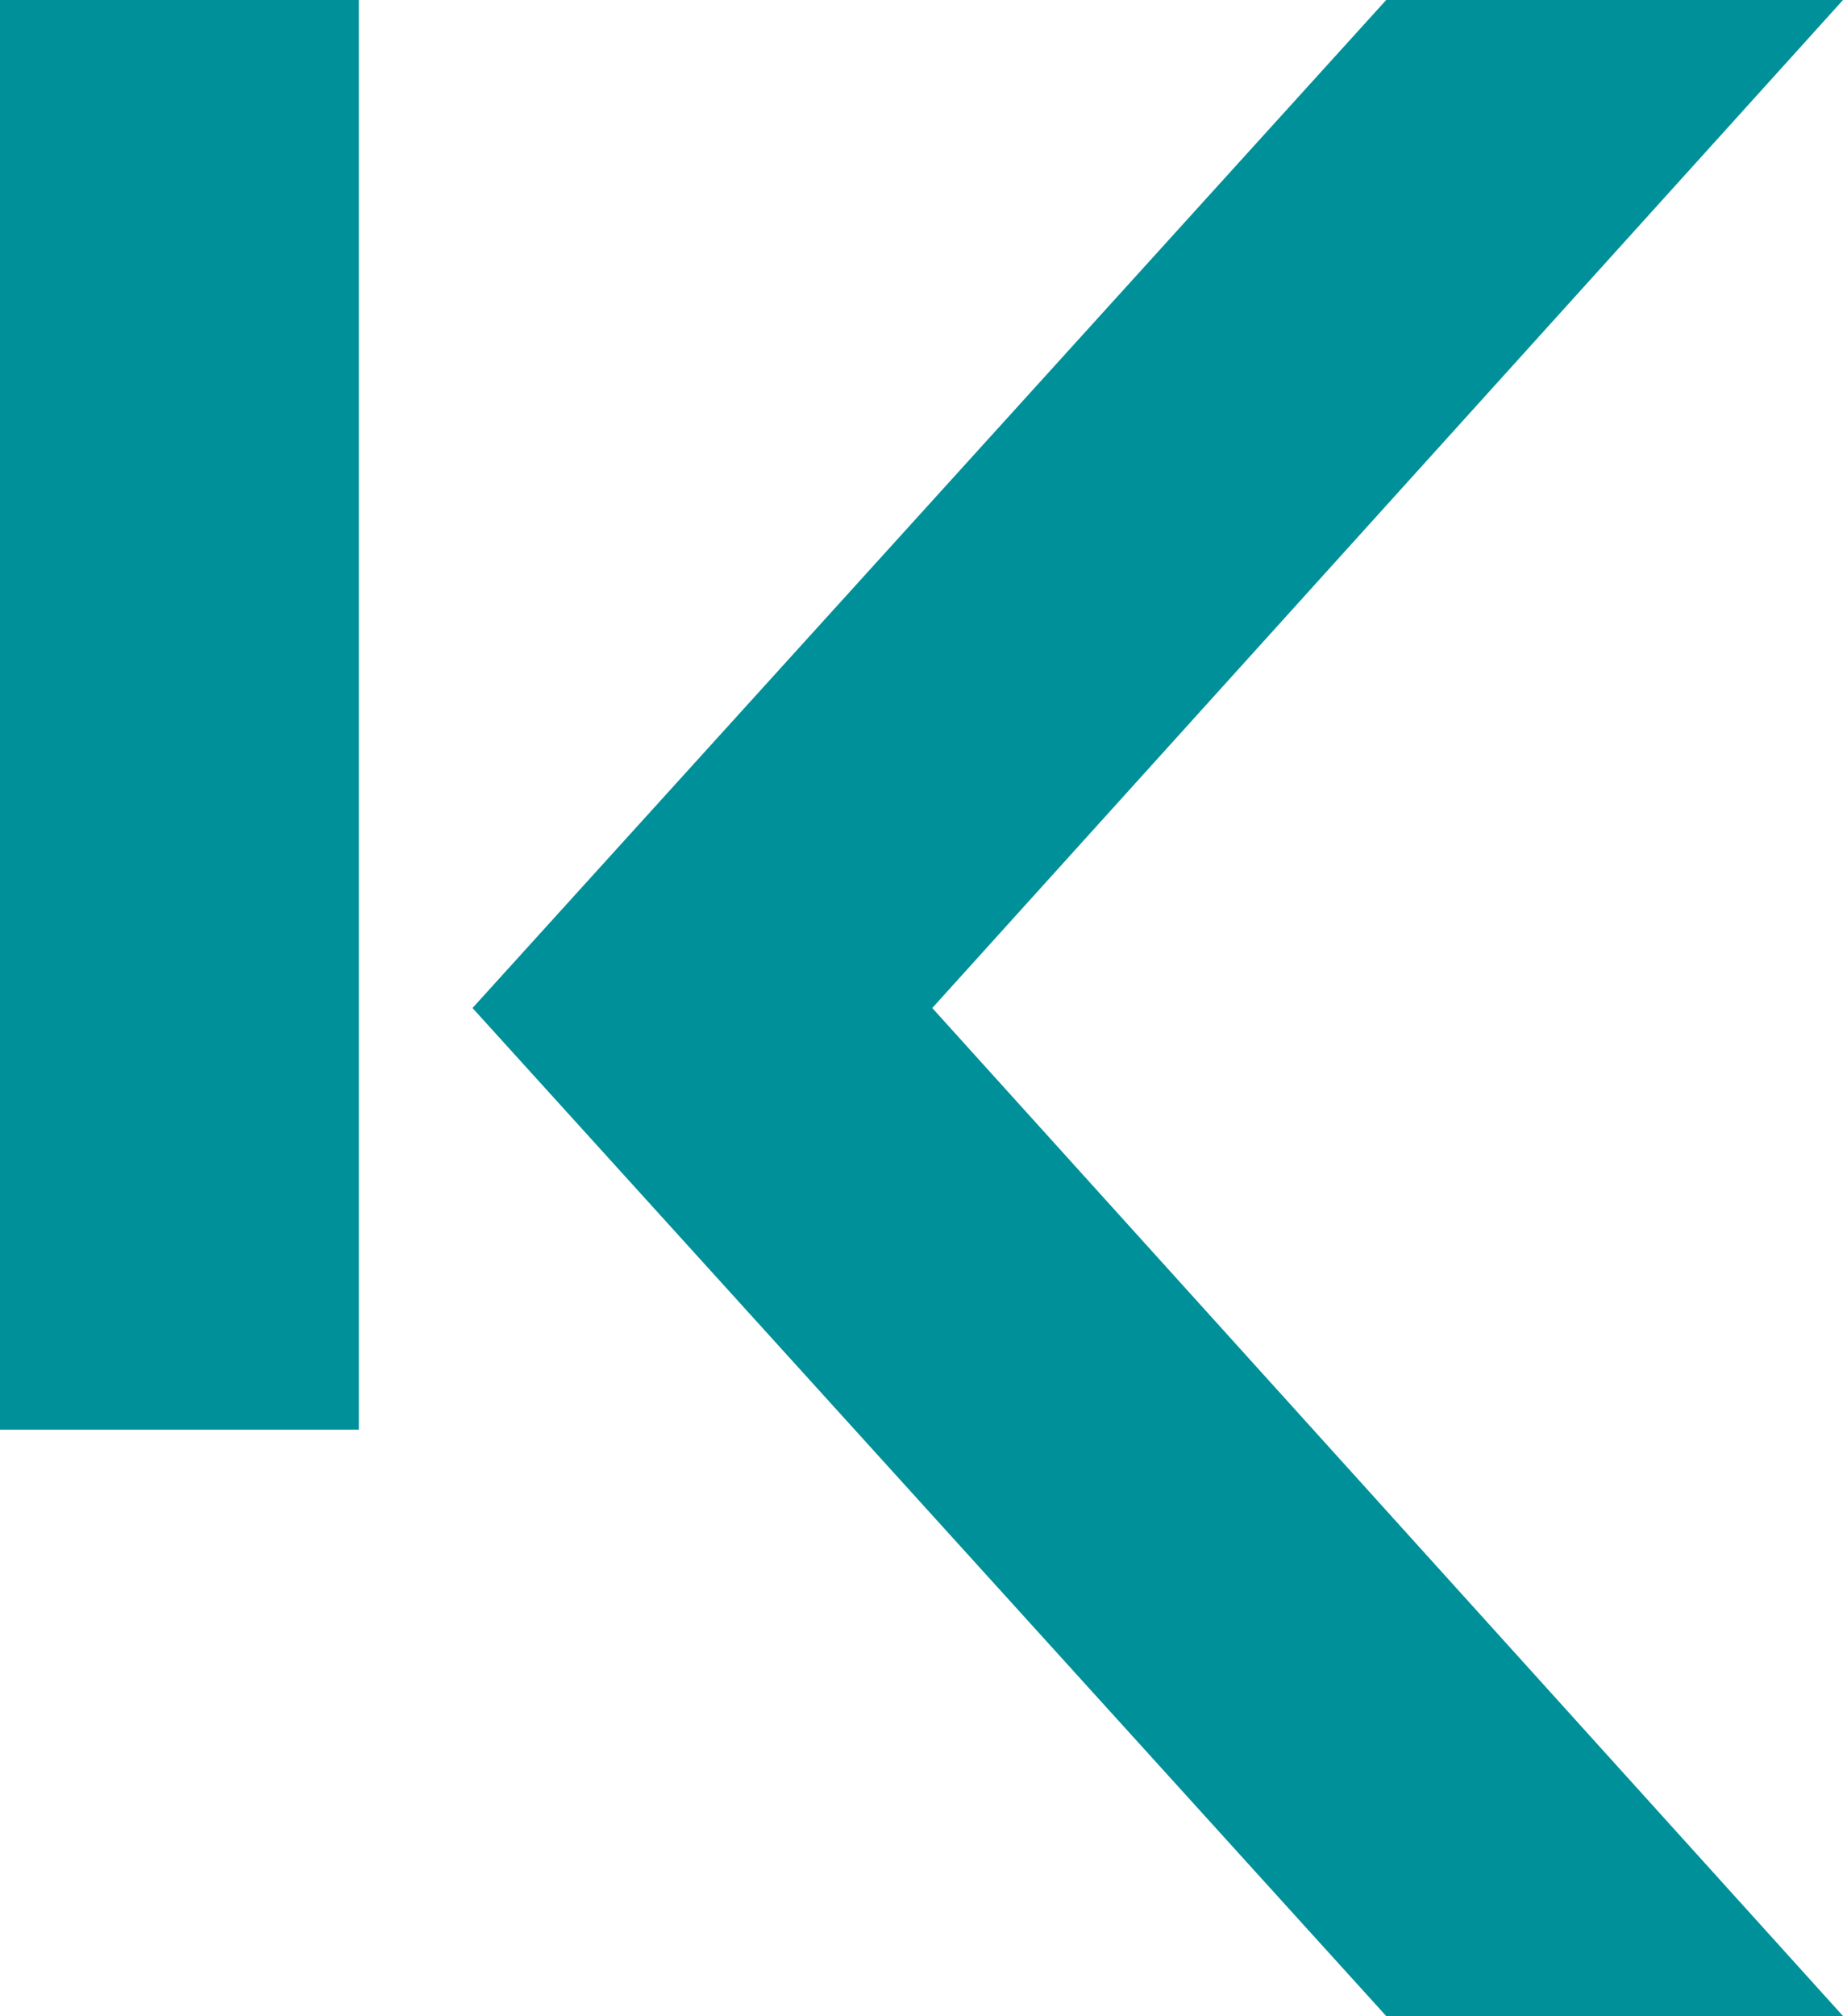 <svg xmlns="http://www.w3.org/2000/svg" id="Capa_1" data-name="Capa 1" viewBox="0 0 438.91 480"><defs><style>      .cls-1 {        fill: #009099;      }    </style></defs><rect class="cls-1" width="85.45" height="340.39"></rect><polygon class="cls-1" points="438.68 0 330.12 0 112.53 240 330.12 480 438.91 480 222.02 240 438.91 0 438.68 0"></polygon></svg>